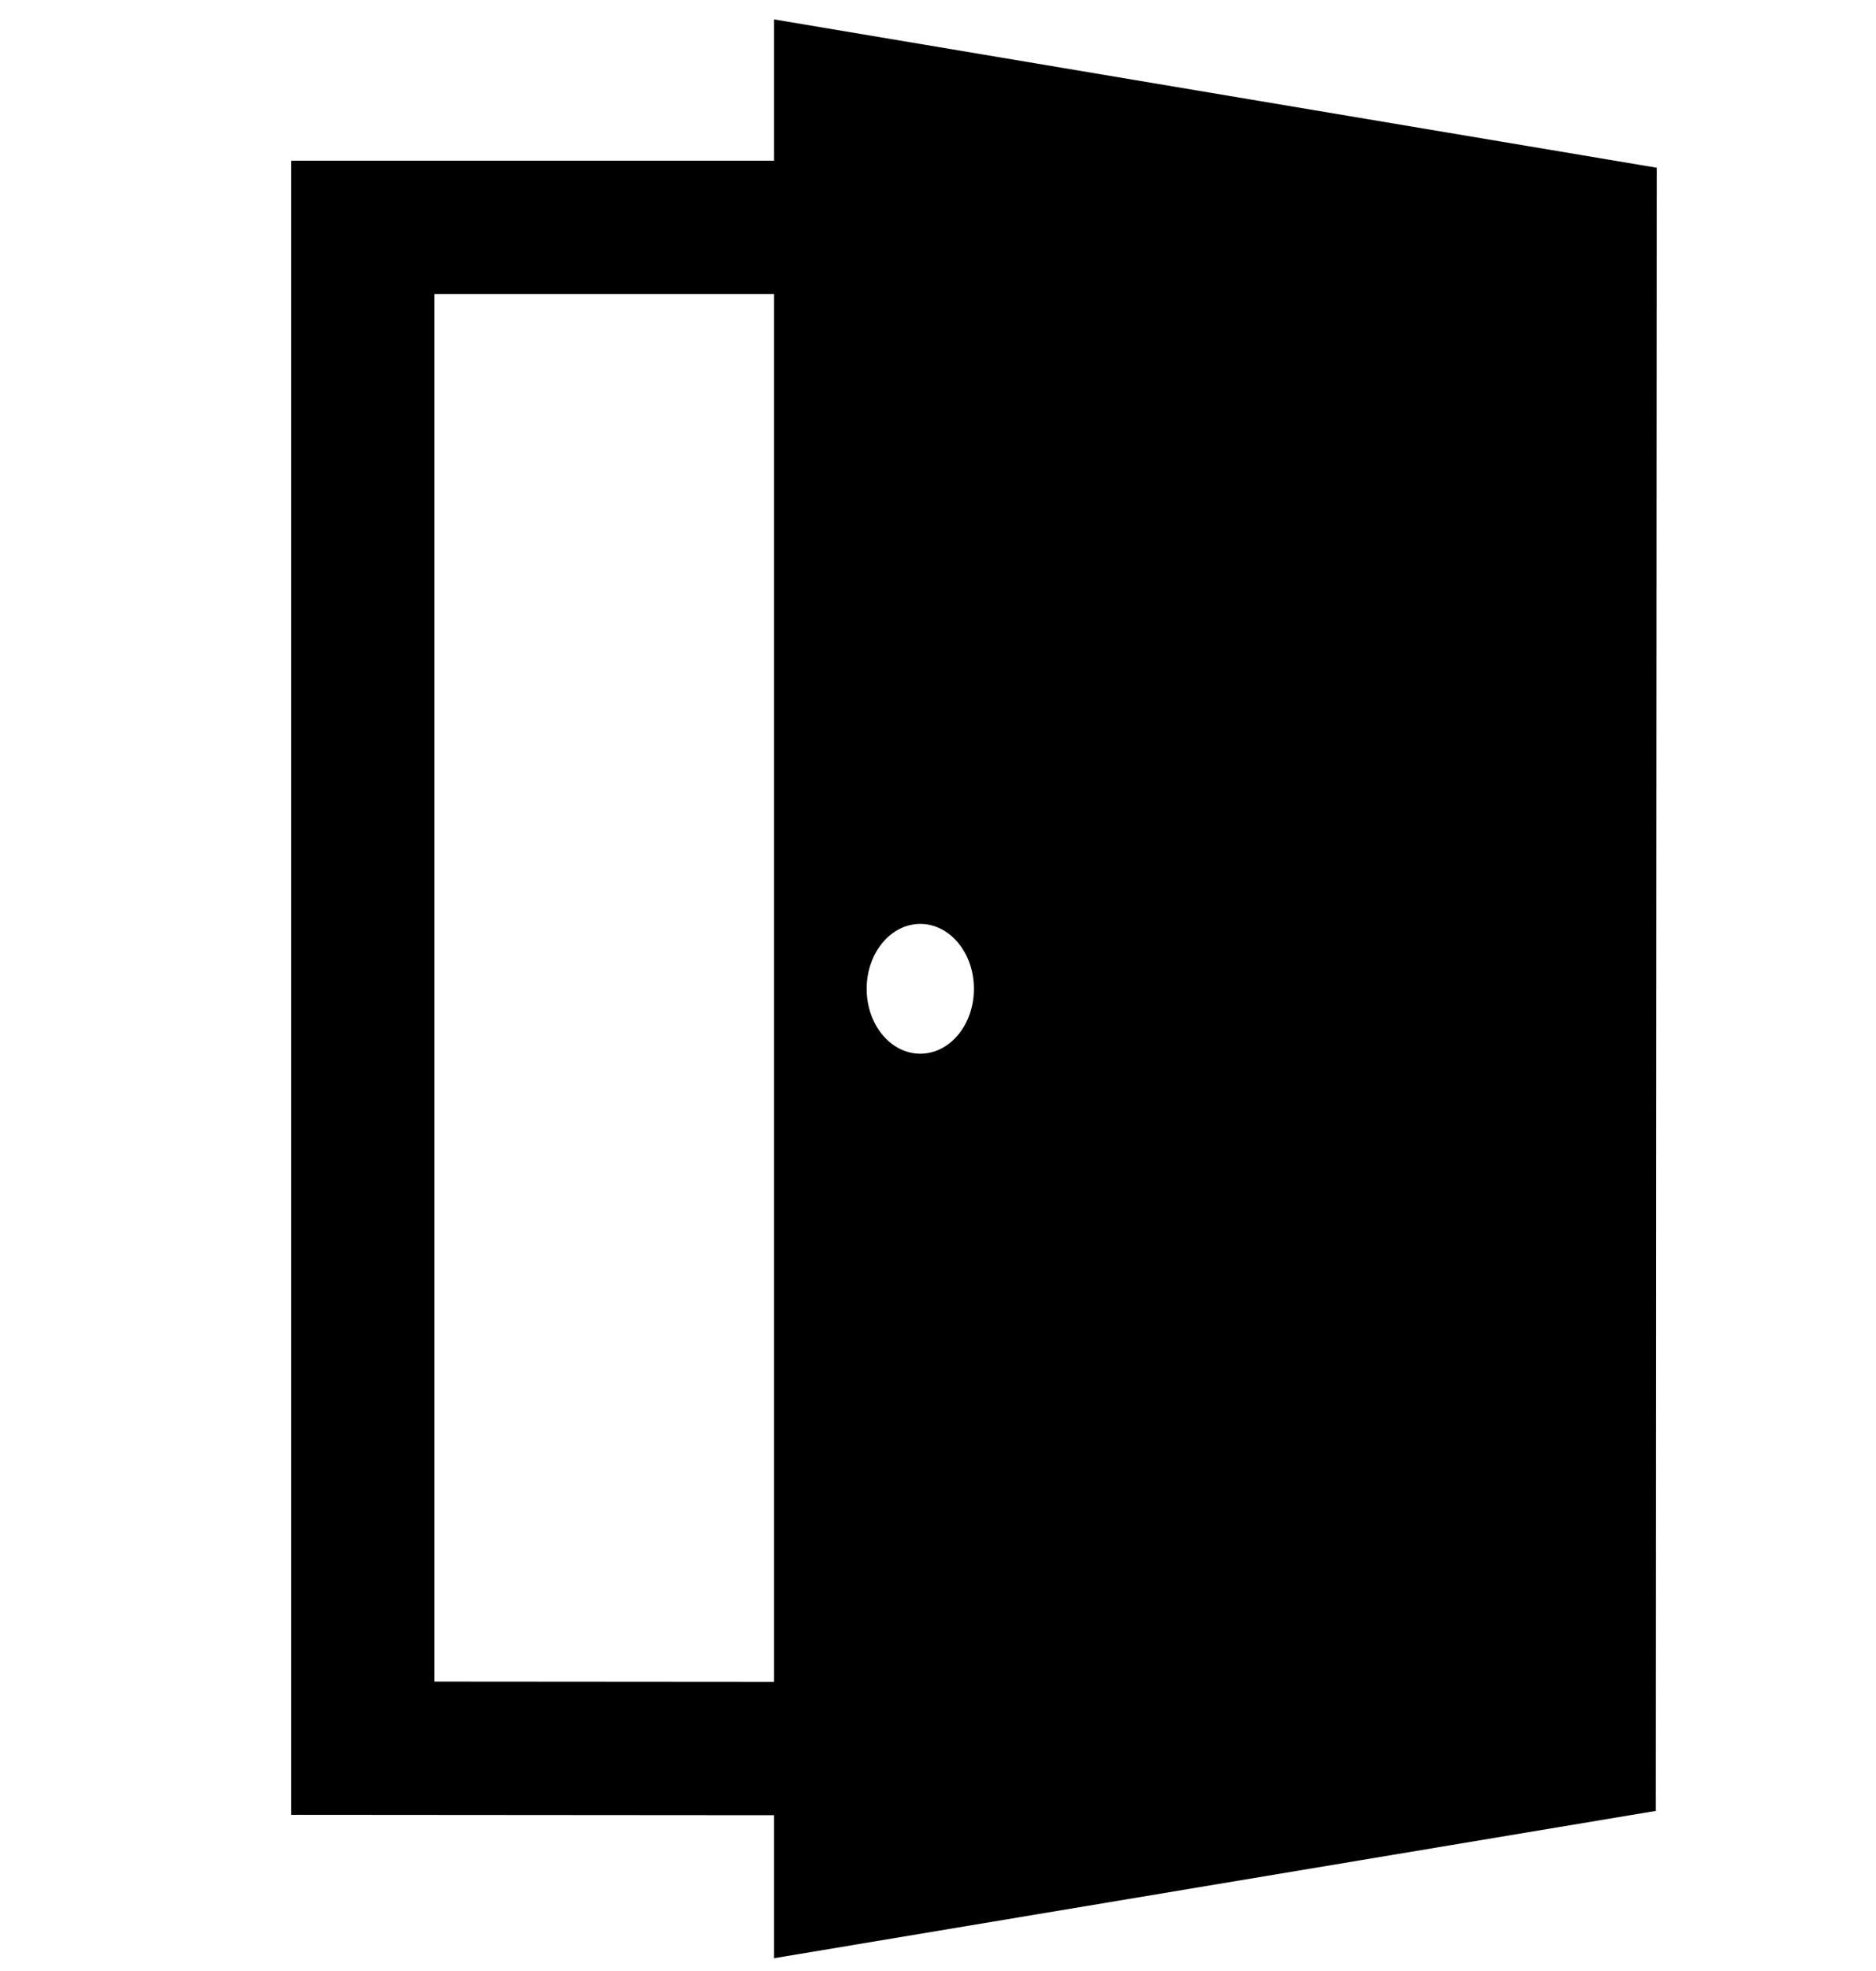 <?xml version="1.0" encoding="utf-8"?>
<!-- Generator: Adobe Illustrator 14.0.0, SVG Export Plug-In . SVG Version: 6.00 Build 43363)  -->
<!DOCTYPE svg PUBLIC "-//W3C//DTD SVG 1.1//EN" "http://www.w3.org/Graphics/SVG/1.1/DTD/svg11.dtd">
<svg version="1.1" id="Livello_1" xmlns="http://www.w3.org/2000/svg" xmlns:xlink="http://www.w3.org/1999/xlink" x="0px" y="0px"
	 width="566.929px" height="595.275px" viewBox="6.176 51.307 566.929 595.275"
	 enable-background="new 6.176 51.307 566.929 595.275" xml:space="preserve">
<path d="M240.09,57.166v42.682H94.14v499.571l145.95,0.109v43.196l266.48-44.493l0.275-496.261L240.09,57.166z M284.288,330.344
	c8.95,0,16.207,8.776,16.207,19.602c0,10.828-7.256,19.602-16.207,19.602s-16.207-8.774-16.207-19.602
	C268.081,339.12,275.338,330.344,284.288,330.344z M137.473,559.169V140.131H240.09v419.115L137.473,559.169L137.473,559.169z"/>
</svg>
